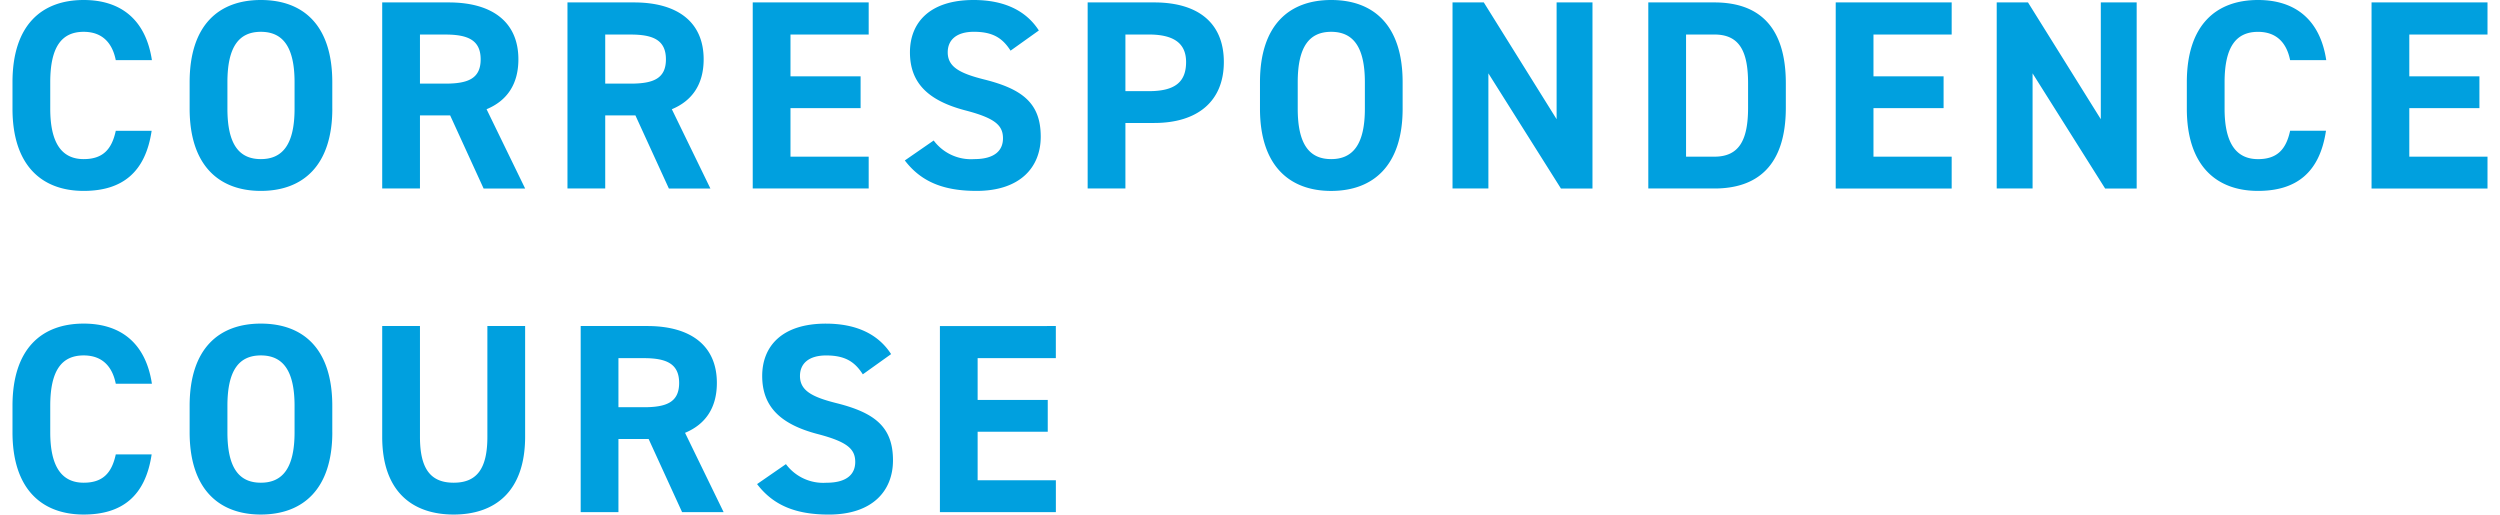 <svg xmlns="http://www.w3.org/2000/svg" width="413" height="85" viewBox="0 0 413.01 85.86"><path d="M23.265 10.035C22.23 3.24 18.045 0 11.88 0 4.905 0 0 4.14 0 13.725v4.41c0 9.495 4.905 13.72 11.88 13.72 6.39 0 10.305-3.055 11.34-10.03h-5.985c-.675 3.15-2.2 4.725-5.355 4.725-3.645 0-5.58-2.655-5.58-8.415v-4.41c0-5.94 1.935-8.415 5.58-8.415 3.06 0 4.77 1.8 5.355 4.725Zm30.1 8.1v-4.41C53.365 4.14 48.465 0 41.44 0c-6.975 0-11.88 4.14-11.88 13.725v4.41c.005 9.495 4.91 13.72 11.885 13.72 7.02 0 11.925-4.225 11.925-13.72Zm-17.5-4.41c0-5.94 1.935-8.415 5.58-8.415s5.625 2.475 5.625 8.415v4.41c0 5.94-1.98 8.415-5.625 8.415s-5.58-2.475-5.58-8.415Zm49.68 17.73-6.435-13.23c3.375-1.395 5.31-4.14 5.31-8.325 0-6.3-4.455-9.495-11.61-9.495H61.695v31.05h6.3V19.26h5.04l5.58 12.195Zm-17.55-17.5v-8.19h4.23c3.735 0 5.9.9 5.9 4.14s-2.16 4.05-5.9 4.05Zm48.465 17.5-6.435-13.23c3.375-1.395 5.31-4.14 5.31-8.325 0-6.3-4.455-9.495-11.61-9.495H92.61v31.05h6.3V19.26h5.04l5.58 12.195Zm-17.55-17.5v-8.19h4.23c3.735 0 5.9.9 5.9 4.14s-2.16 4.05-5.9 4.05ZM123.525.405v31.05h19.35v-5.31h-13.05v-8.1h11.7v-5.31h-11.7V5.76h13.05V.405Zm47.745 4.68C169.065 1.665 165.33 0 160.38 0c-7.38 0-10.62 3.825-10.62 8.73 0 5.13 3.06 8.055 9.18 9.675 5.04 1.3 6.345 2.52 6.345 4.68 0 1.89-1.215 3.465-4.815 3.465a7.757 7.757 0 0 1-6.75-3.105l-4.815 3.33c2.745 3.6 6.525 5.08 11.97 5.08 7.29 0 10.71-3.96 10.71-9.045 0-5.49-2.925-7.92-9.4-9.54-4.14-1.035-6.12-2.115-6.12-4.545 0-2.115 1.53-3.42 4.365-3.42 3.15 0 4.77 1.035 6.12 3.15Zm19.26 15.435c7.2 0 11.61-3.6 11.61-10.17 0-6.66-4.455-9.945-11.61-9.945h-11.115v31.05h6.3V20.52Zm-4.815-5.31V5.76h3.915c4.365 0 6.21 1.62 6.21 4.59 0 3.33-1.845 4.86-6.21 4.86Zm46.26 2.925v-4.41C231.975 4.14 227.075 0 220.05 0c-6.975 0-11.88 4.14-11.88 13.725v4.41c0 9.495 4.9 13.725 11.88 13.725 7.02-.005 11.925-4.23 11.925-13.725Zm-17.505-4.41c0-5.94 1.935-8.415 5.58-8.415s5.625 2.475 5.625 8.415v4.41c0 5.94-1.98 8.415-5.625 8.415s-5.58-2.475-5.58-8.415Zm43.2-13.32V19.89L245.52.405h-5.22v31.05h5.985V12.24l12.105 19.215h5.265V.405Zm26.325 31.05c7.02 0 11.925-3.645 11.925-13.5v-4.05c0-9.9-4.9-13.5-11.925-13.5H272.97v31.05Zm0-5.31h-4.725V5.76h4.725c4.185 0 5.625 2.79 5.625 8.145v4.05c0 5.355-1.44 8.19-5.625 8.19Zm20.25-25.74v31.05h19.35v-5.31h-13.05v-8.1h11.7v-5.31h-11.7V5.76h13.05V.405Zm44.235 0V19.89L336.33.405h-5.22v31.05h5.985V12.24L349.2 31.455h5.265V.405Zm37.62 9.63C385.065 3.24 380.88 0 374.715 0c-6.975 0-11.88 4.14-11.88 13.725v4.41c0 9.495 4.905 13.72 11.88 13.72 6.39 0 10.3-3.06 11.34-10.035h-5.985c-.675 3.155-2.205 4.735-5.355 4.735-3.645 0-5.58-2.655-5.58-8.415v-4.41c0-5.94 1.935-8.415 5.58-8.415 3.06 0 4.77 1.8 5.355 4.725Zm7.56-9.63v31.05h19.35v-5.31h-13.05v-8.1h11.7v-5.31h-11.7V5.76h13.05V.405ZM23.265 64.035C22.23 57.235 18.045 54 11.88 54 4.905 54 0 58.14 0 67.725v4.41C0 81.63 4.9 85.86 11.88 85.86c6.39 0 10.305-3.06 11.34-10.035h-5.985c-.675 3.15-2.2 4.725-5.355 4.725-3.645 0-5.58-2.655-5.58-8.415v-4.41c0-5.94 1.935-8.415 5.58-8.415 3.06 0 4.77 1.8 5.355 4.725Zm30.1 8.1v-4.41C53.365 58.14 48.465 54 41.44 54c-6.975 0-11.88 4.14-11.88 13.725v4.41c0 9.495 4.9 13.725 11.88 13.725 7.025-.005 11.93-4.23 11.93-13.725Zm-17.5-4.41c0-5.94 1.935-8.415 5.58-8.415s5.625 2.475 5.625 8.415v4.41c0 5.94-1.98 8.415-5.625 8.415s-5.58-2.475-5.58-8.415Zm43.38-13.32V72.9c0 5.31-1.755 7.65-5.625 7.65s-5.625-2.34-5.625-7.65V54.405h-6.3V72.9c0 9.135 5.04 12.96 11.925 12.96s11.925-3.825 11.925-13.005v-18.45Zm39.42 31.05-6.435-13.23c3.375-1.4 5.31-4.14 5.31-8.325 0-6.3-4.455-9.495-11.61-9.495H94.815v31.05h6.3V73.26h5.04l5.58 12.195Zm-17.55-17.5v-8.19h4.23c3.735 0 5.9.9 5.9 4.14s-2.16 4.05-5.9 4.05Zm45.5-8.865c-2.205-3.42-5.94-5.085-10.89-5.085-7.38 0-10.62 3.825-10.62 8.73 0 5.13 3.06 8.055 9.18 9.675 5.04 1.305 6.345 2.52 6.345 4.68 0 1.89-1.215 3.465-4.815 3.465a7.757 7.757 0 0 1-6.75-3.105l-4.815 3.33c2.745 3.6 6.525 5.085 11.97 5.085 7.29 0 10.71-3.96 10.71-9.045 0-5.49-2.925-7.92-9.4-9.54-4.14-1.035-6.12-2.115-6.12-4.545 0-2.115 1.53-3.42 4.365-3.42 3.15 0 4.77 1.035 6.12 3.15Zm8.145-4.68v31.045h19.35v-5.31h-13.055v-8.1h11.7v-5.31h-11.7V59.76h13.05v-5.355Z" fill="#00A0DF"/></svg>